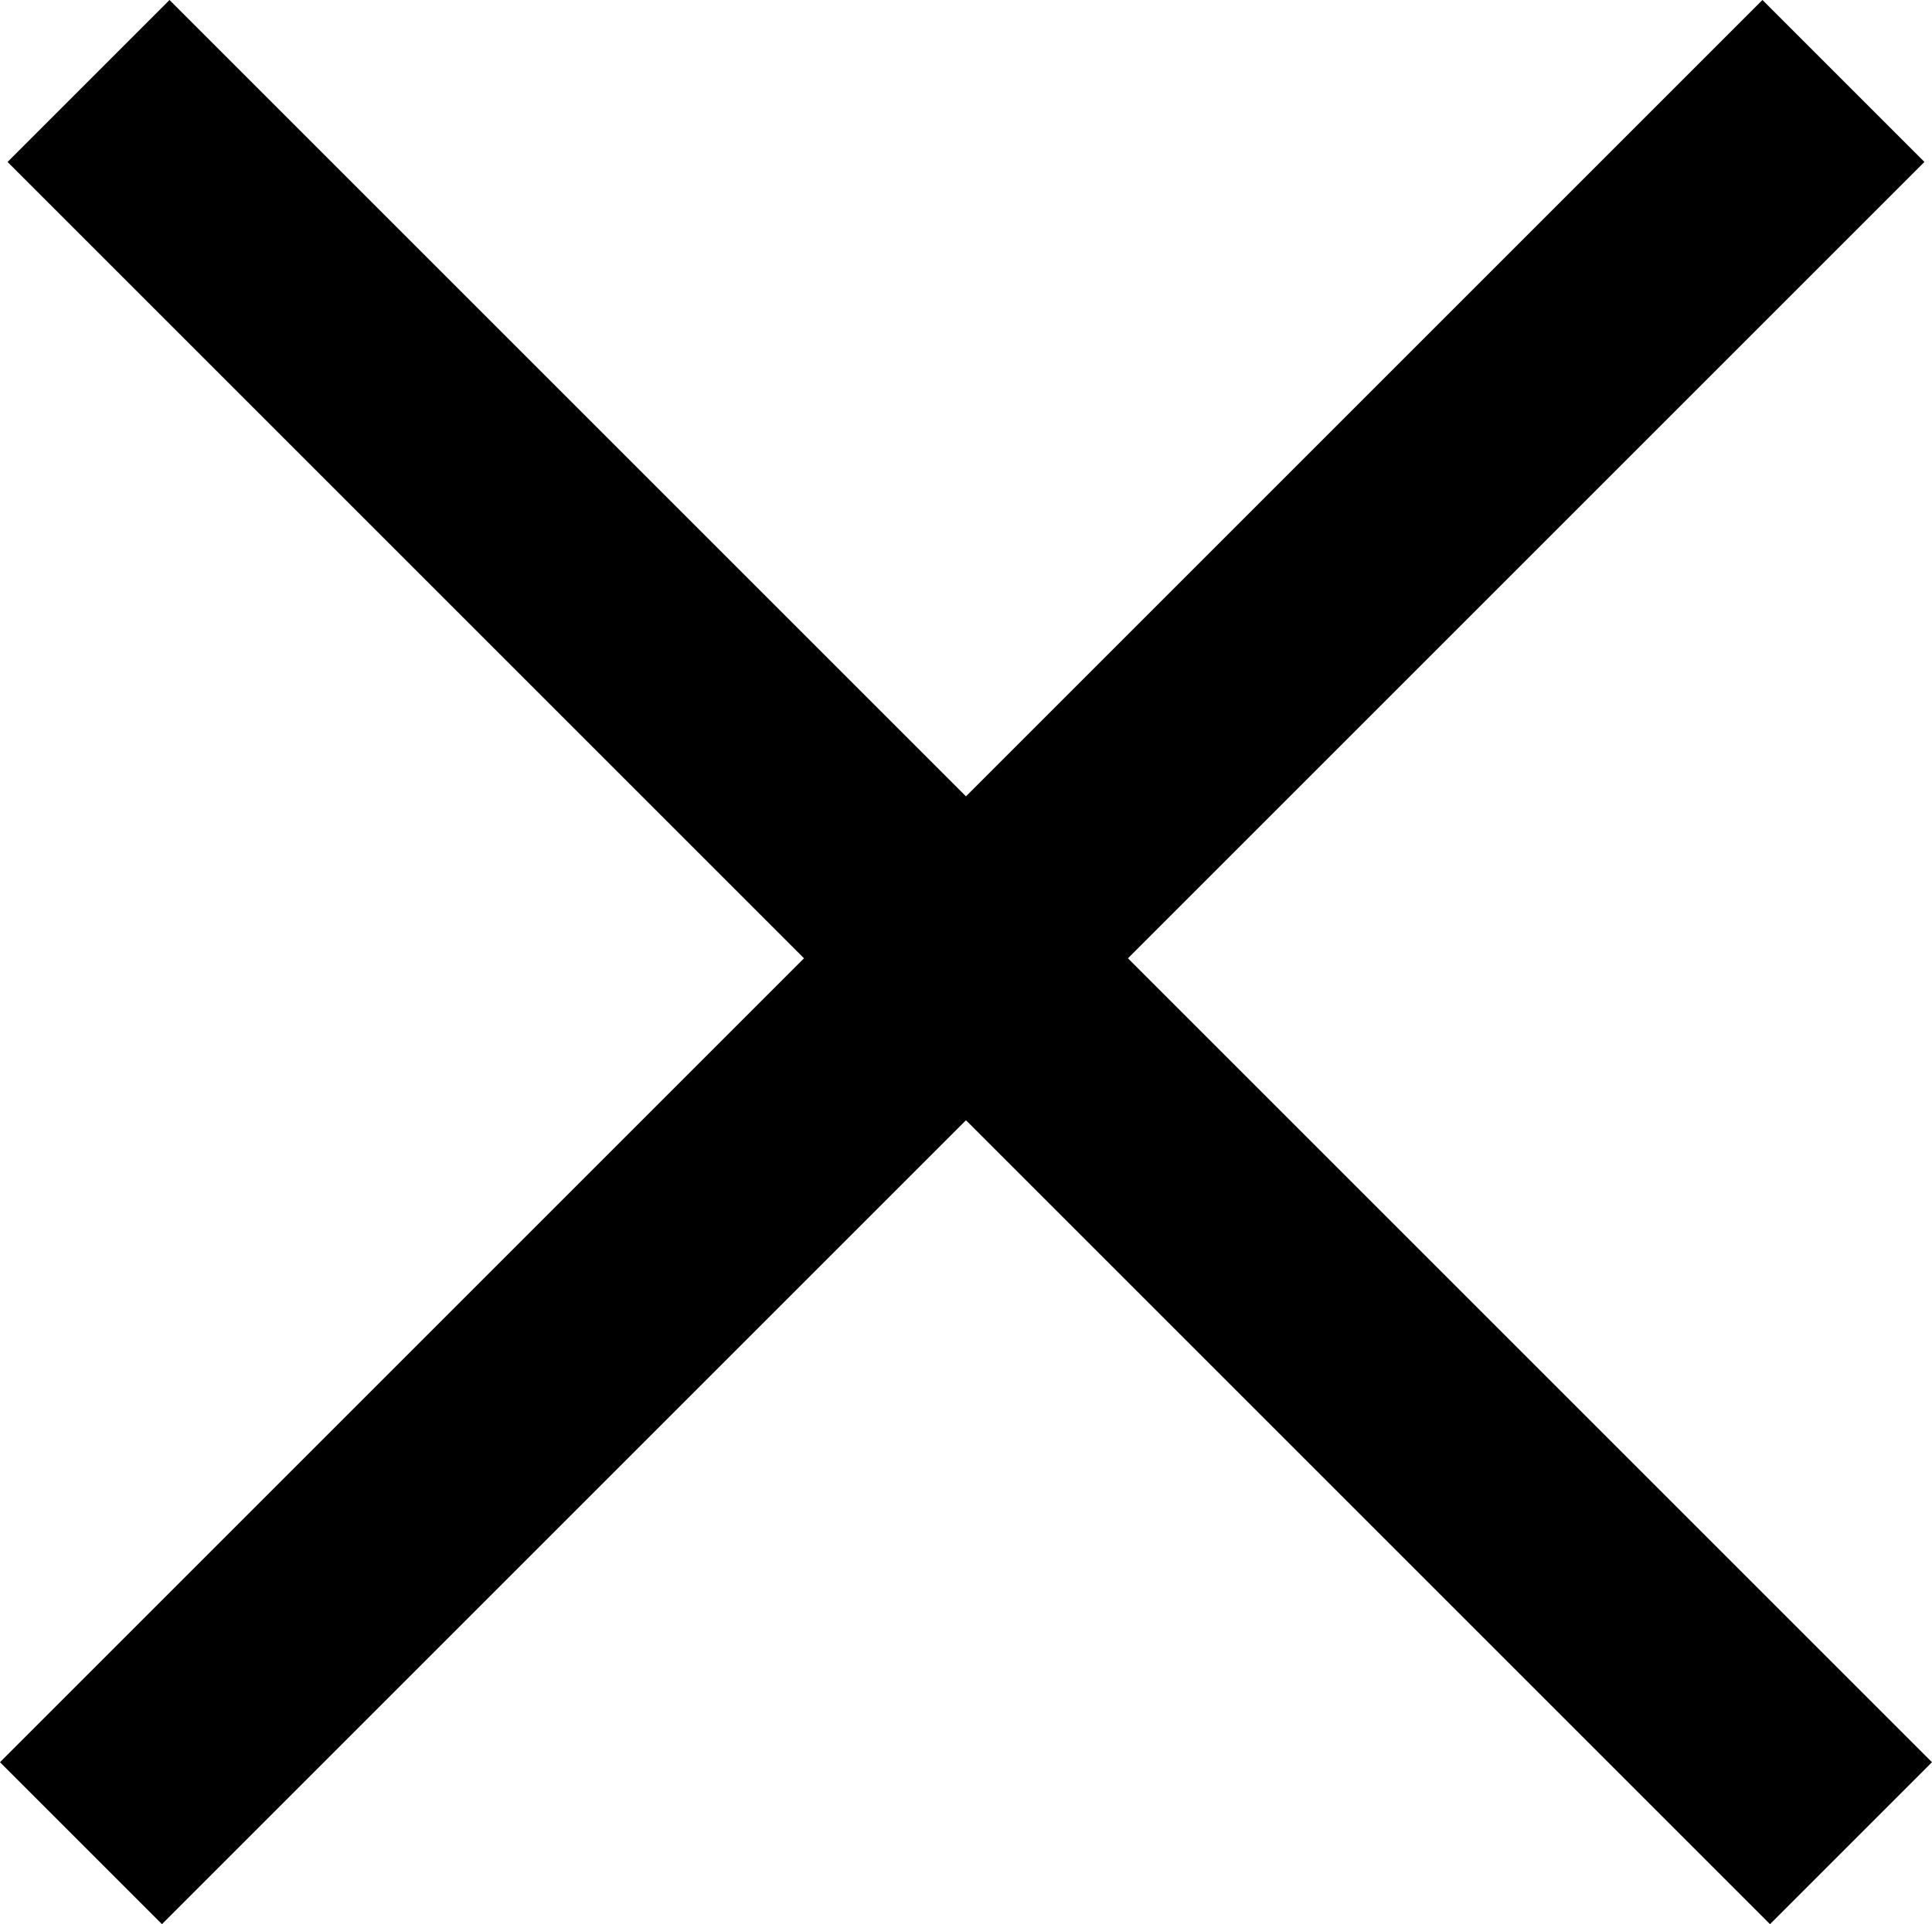 <svg id="Layer_1" data-name="Layer 1" xmlns="http://www.w3.org/2000/svg" viewBox="0 0 1276.31 1271.31"><title>closebutton</title><rect x="567.68" y="-181.95" width="151.32" height="1646.58" transform="translate(-267.76 637.07) rotate(-45)"/><rect x="-184.95" y="565.68" width="1646.58" height="151.32" transform="translate(-269.22 633.53) rotate(-45)"/></svg>
